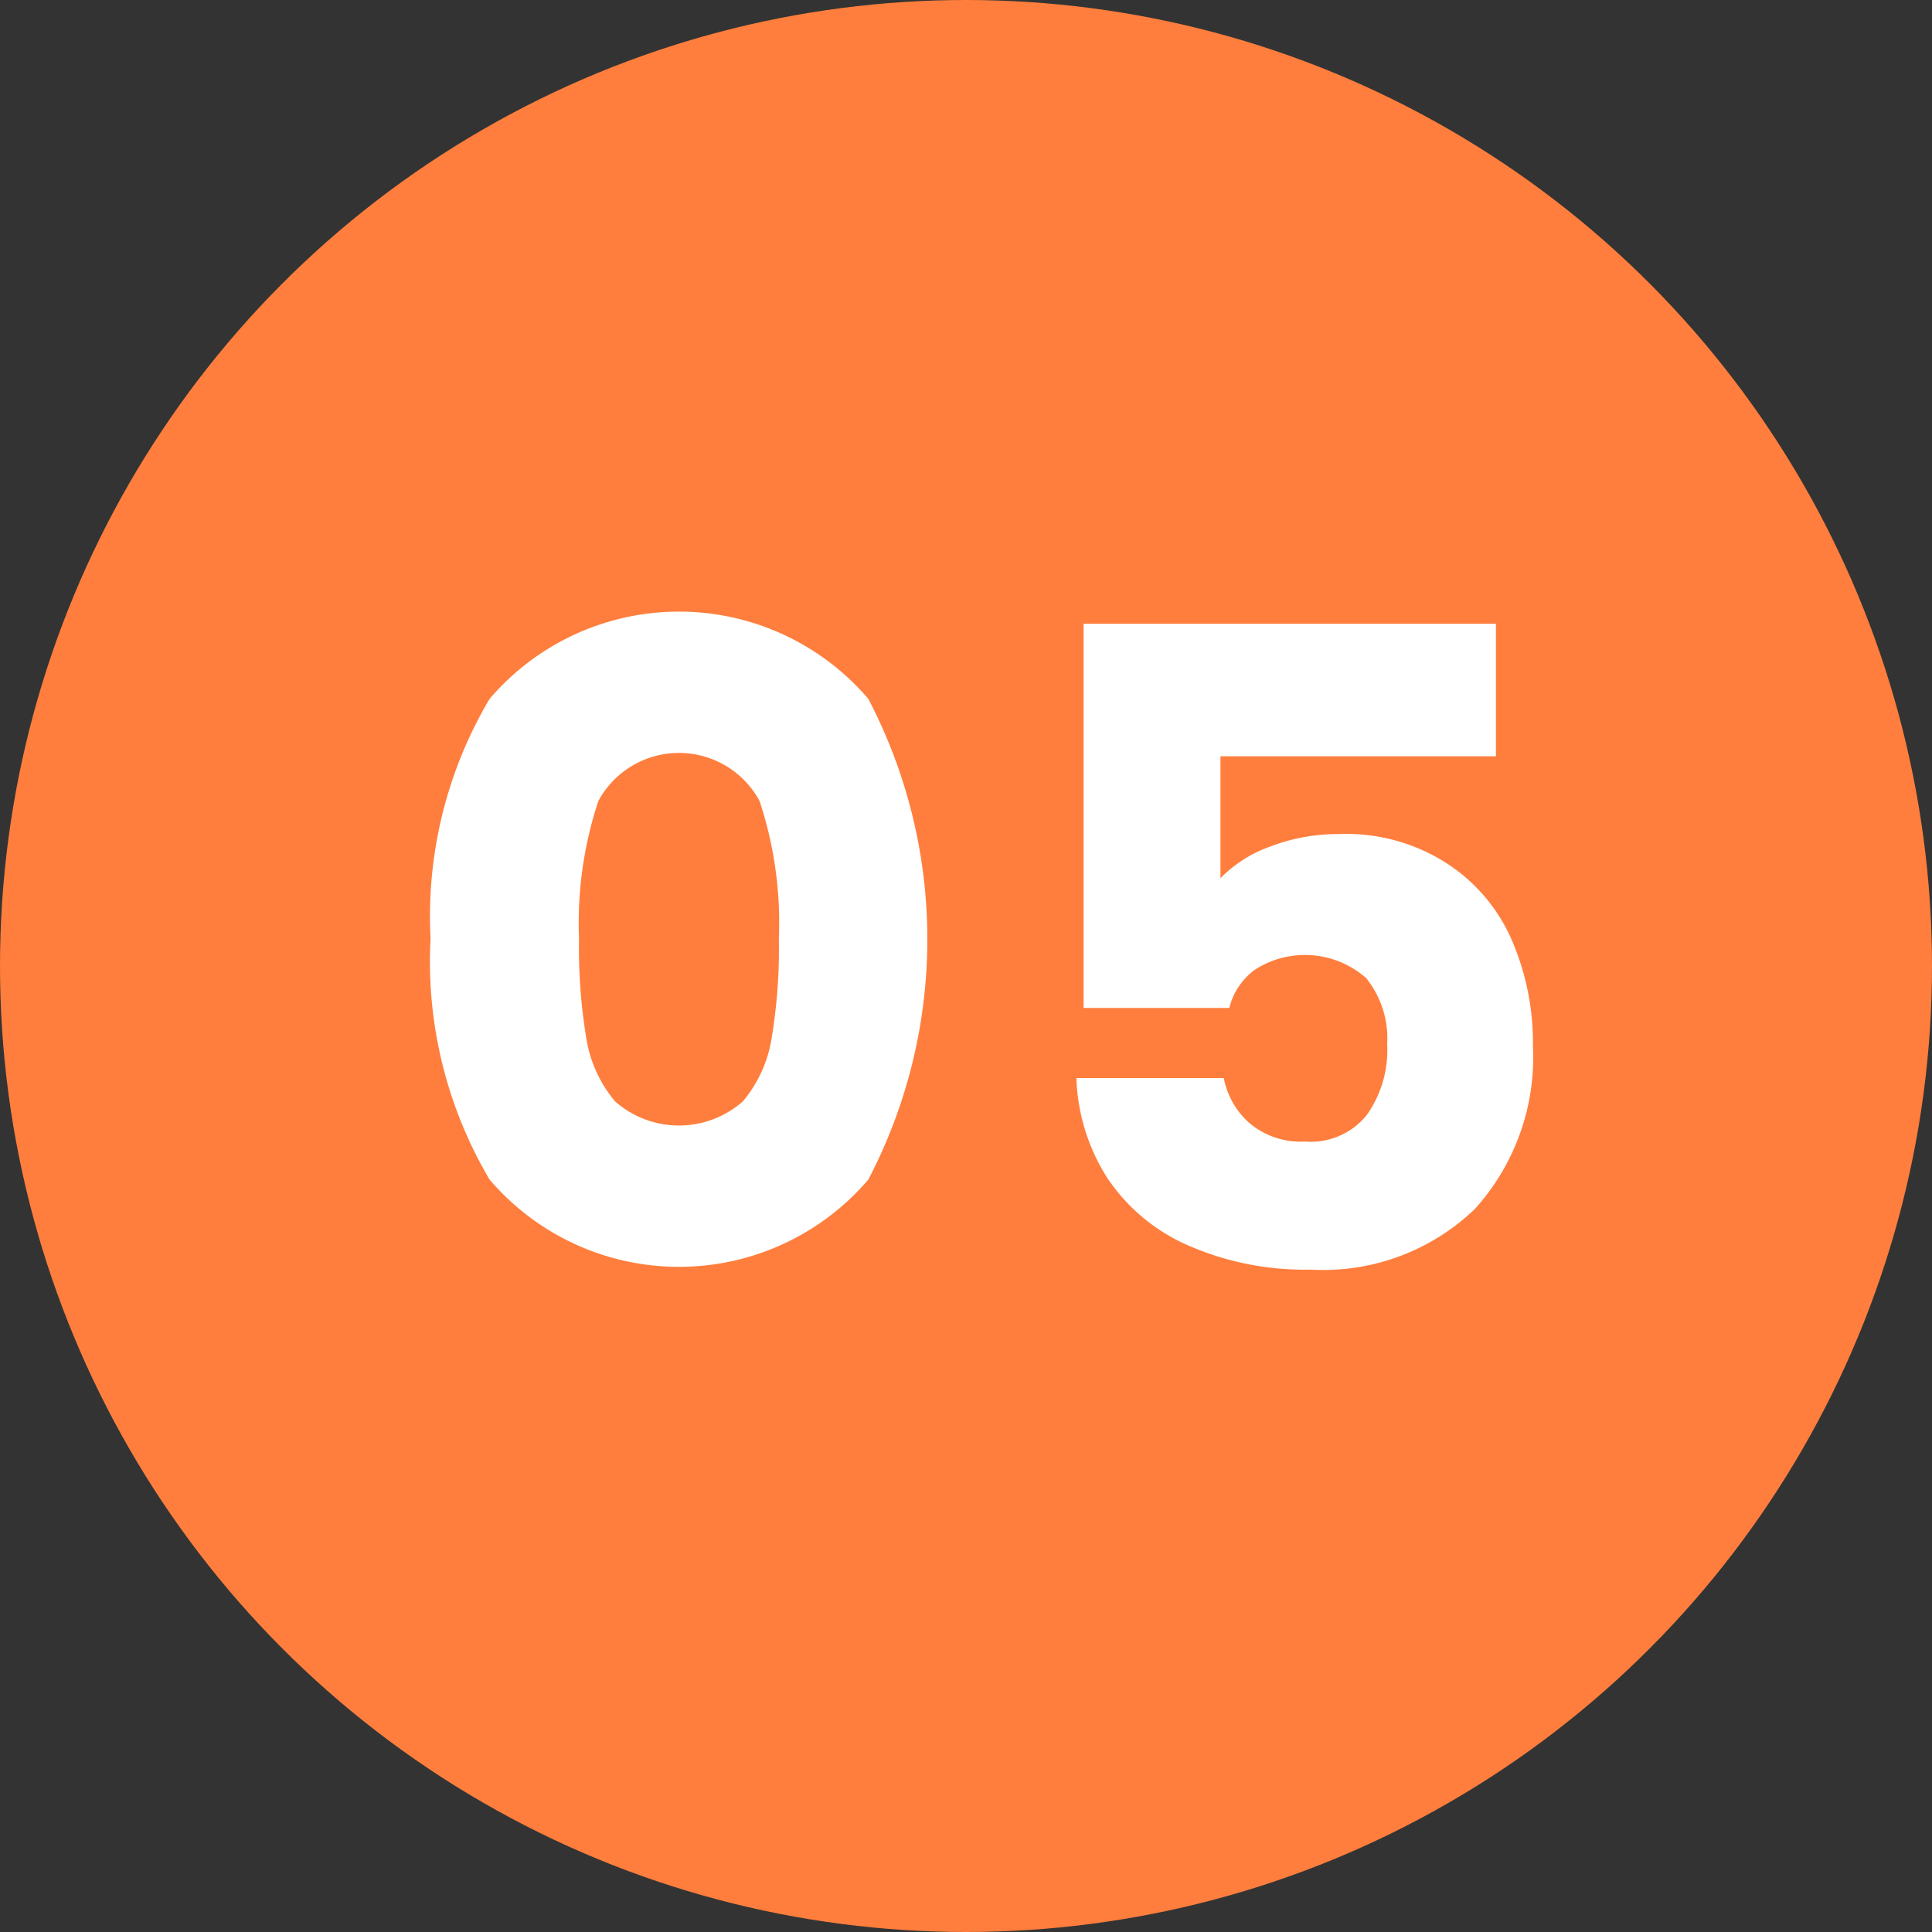 <svg id="flow_nm5.svg" xmlns="http://www.w3.org/2000/svg" width="35" height="35" viewBox="0 0 35 35">
  <rect x="0" y="0" width="35" height="35" fill="#333333" stroke="none"/>
  <defs>
    <style>
      .cls-1 {
        fill: #ff7e3d;
      }

      .cls-2 {
        fill: #fff;
        fill-rule: evenodd;
      }
    </style>
  </defs>
  <circle id="楕円形_10_のコピー_4" data-name="楕円形 10 のコピー 4" class="cls-1" cx="17.5" cy="17.5" r="17.5"/>
  <path id="_05" data-name="05" class="cls-2" d="M1189.8,4894a7.758,7.758,0,0,0,1.07,4.37,4.513,4.513,0,0,0,6.86,0,9.4,9.4,0,0,0,0-8.71,4.513,4.513,0,0,0-6.86,0,7.718,7.718,0,0,0-1.07,4.34h0Zm6.31,0a9.917,9.917,0,0,1-.13,1.8,2.354,2.354,0,0,1-.52,1.15,1.749,1.749,0,0,1-2.32,0,2.354,2.354,0,0,1-.52-1.15,9.917,9.917,0,0,1-.13-1.8,7.01,7.01,0,0,1,.35-2.49,1.66,1.66,0,0,1,2.92,0,7.01,7.01,0,0,1,.35,2.49h0Zm12.99-5.7h-7.47v6.96h2.64a1.217,1.217,0,0,1,.46-0.69,1.673,1.673,0,0,1,2.02.15,1.744,1.744,0,0,1,.38,1.2,2.028,2.028,0,0,1-.37,1.28,1.3,1.3,0,0,1-1.12.48,1.436,1.436,0,0,1-1-.33,1.452,1.452,0,0,1-.47-0.82h-2.67a3.577,3.577,0,0,0,.56,1.81,3.394,3.394,0,0,0,1.46,1.22,5.265,5.265,0,0,0,2.22.44,3.962,3.962,0,0,0,2.98-1.1,4.1,4.1,0,0,0,1.05-2.96,4.673,4.673,0,0,0-.37-1.88,3.151,3.151,0,0,0-1.16-1.4,3.364,3.364,0,0,0-1.99-.55,3.428,3.428,0,0,0-1.25.23,2.359,2.359,0,0,0-.89.57v-2.21h4.99v-2.4Z" transform="translate(-1182 -4877)"/>
</svg>
